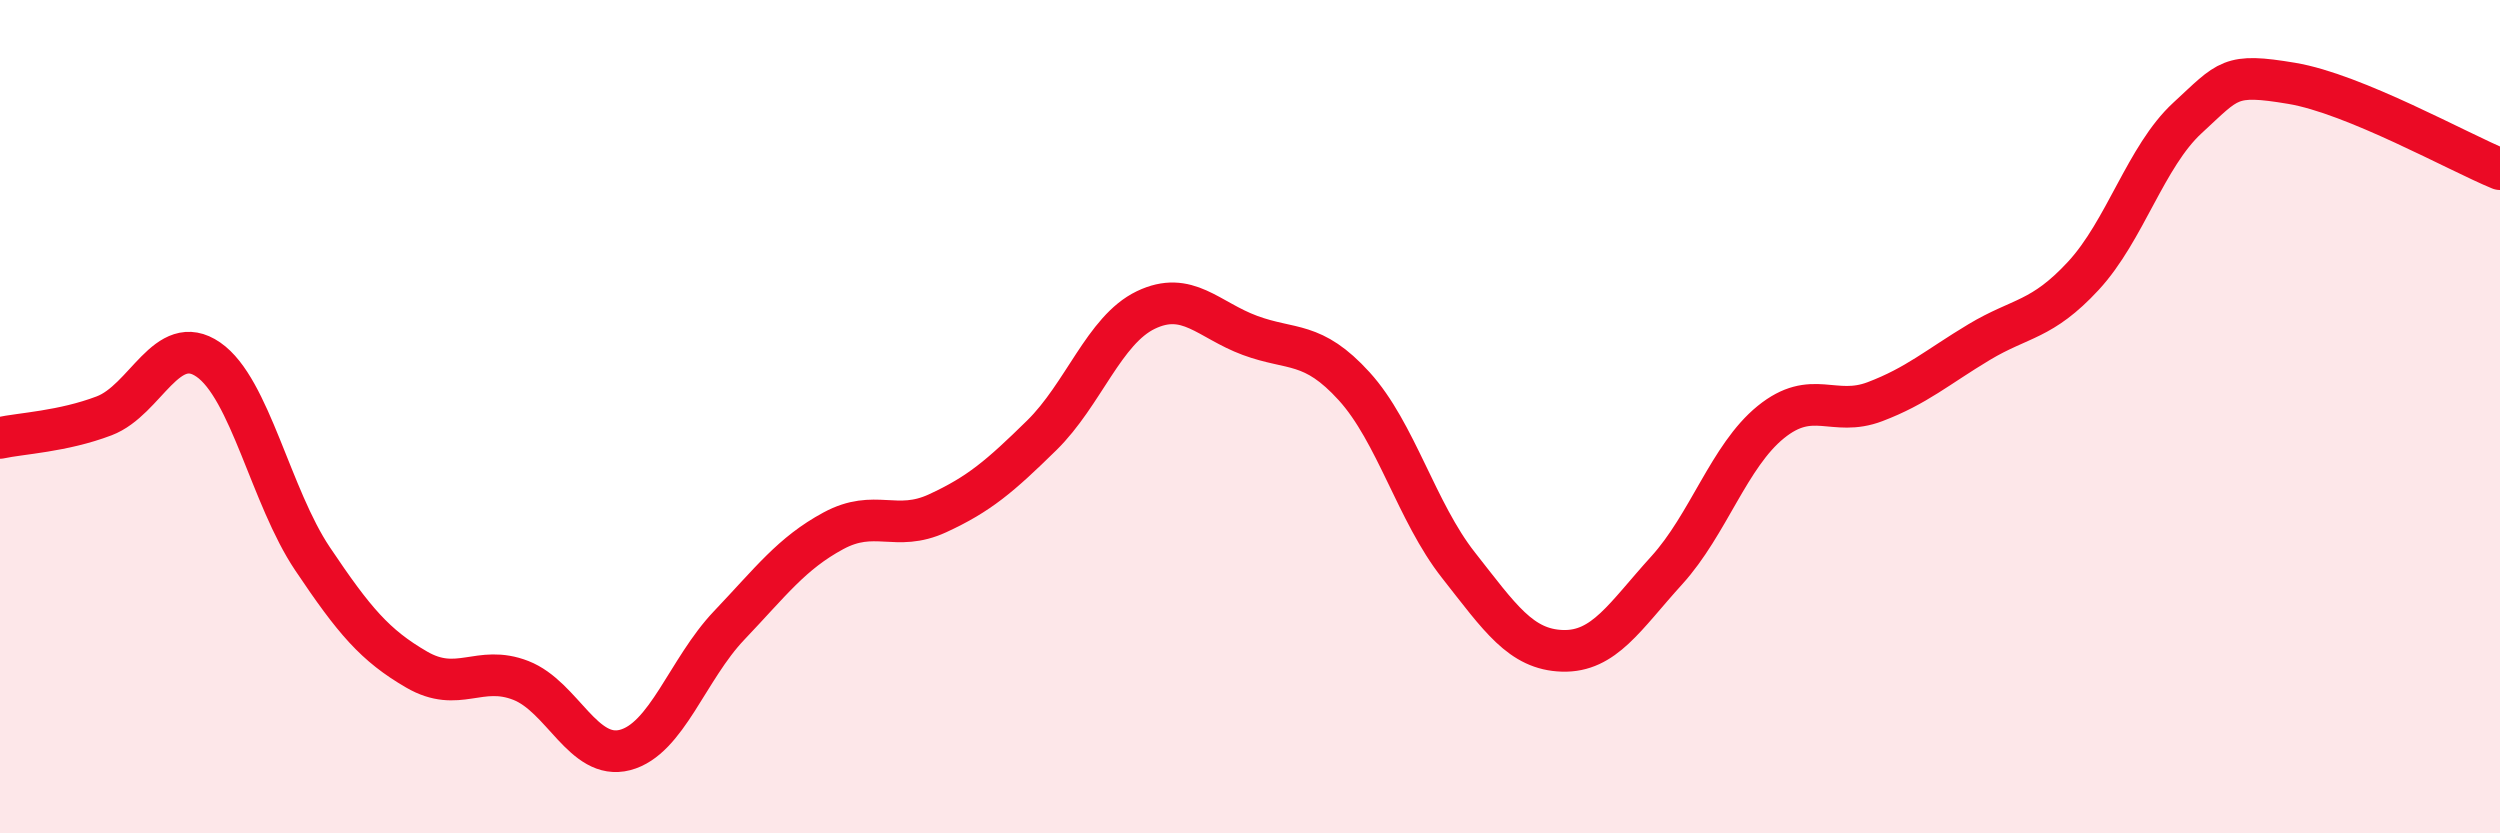 
    <svg width="60" height="20" viewBox="0 0 60 20" xmlns="http://www.w3.org/2000/svg">
      <path
        d="M 0,10.51 C 0.5,10.4 1.5,10.36 2.5,9.98 C 3.5,9.6 4,7.94 5,8.63 C 6,9.32 6.5,11.92 7.5,13.41 C 8.5,14.9 9,15.49 10,16.07 C 11,16.65 11.5,15.94 12.5,16.33 C 13.5,16.72 14,18.26 15,18 C 16,17.74 16.5,16.06 17.5,15.01 C 18.5,13.96 19,13.28 20,12.74 C 21,12.2 21.5,12.78 22.5,12.32 C 23.5,11.86 24,11.43 25,10.45 C 26,9.47 26.5,7.92 27.5,7.44 C 28.5,6.96 29,7.68 30,8.05 C 31,8.42 31.5,8.17 32.5,9.27 C 33.5,10.37 34,12.29 35,13.56 C 36,14.83 36.5,15.59 37.5,15.62 C 38.5,15.65 39,14.79 40,13.69 C 41,12.59 41.5,10.94 42.5,10.13 C 43.5,9.32 44,10.02 45,9.64 C 46,9.26 46.5,8.81 47.5,8.21 C 48.5,7.61 49,7.7 50,6.62 C 51,5.54 51.5,3.75 52.5,2.83 C 53.5,1.91 53.5,1.75 55,2 C 56.5,2.25 59,3.65 60,4.06L60 20L0 20Z"
        fill="#EB0A25"
        opacity="0.1"
        stroke-linecap="round"
        stroke-linejoin="round"
      />
      <path
        d="M 0,10.51 C 0.5,10.4 1.5,10.36 2.5,9.98 C 3.5,9.6 4,7.94 5,8.63 C 6,9.32 6.5,11.92 7.5,13.41 C 8.5,14.9 9,15.49 10,16.07 C 11,16.65 11.5,15.94 12.5,16.33 C 13.5,16.72 14,18.26 15,18 C 16,17.74 16.5,16.06 17.5,15.01 C 18.5,13.96 19,13.28 20,12.74 C 21,12.2 21.5,12.78 22.5,12.32 C 23.5,11.86 24,11.43 25,10.45 C 26,9.47 26.5,7.92 27.5,7.44 C 28.5,6.96 29,7.68 30,8.05 C 31,8.42 31.5,8.17 32.5,9.27 C 33.5,10.37 34,12.29 35,13.56 C 36,14.83 36.5,15.59 37.5,15.62 C 38.5,15.65 39,14.79 40,13.69 C 41,12.59 41.5,10.94 42.5,10.13 C 43.5,9.32 44,10.02 45,9.64 C 46,9.26 46.5,8.81 47.5,8.21 C 48.5,7.61 49,7.7 50,6.62 C 51,5.54 51.5,3.75 52.5,2.83 C 53.5,1.91 53.5,1.75 55,2 C 56.5,2.25 59,3.65 60,4.06"
        stroke="#EB0A25"
        stroke-width="1"
        fill="none"
        stroke-linecap="round"
        stroke-linejoin="round"
      />
    </svg>
  